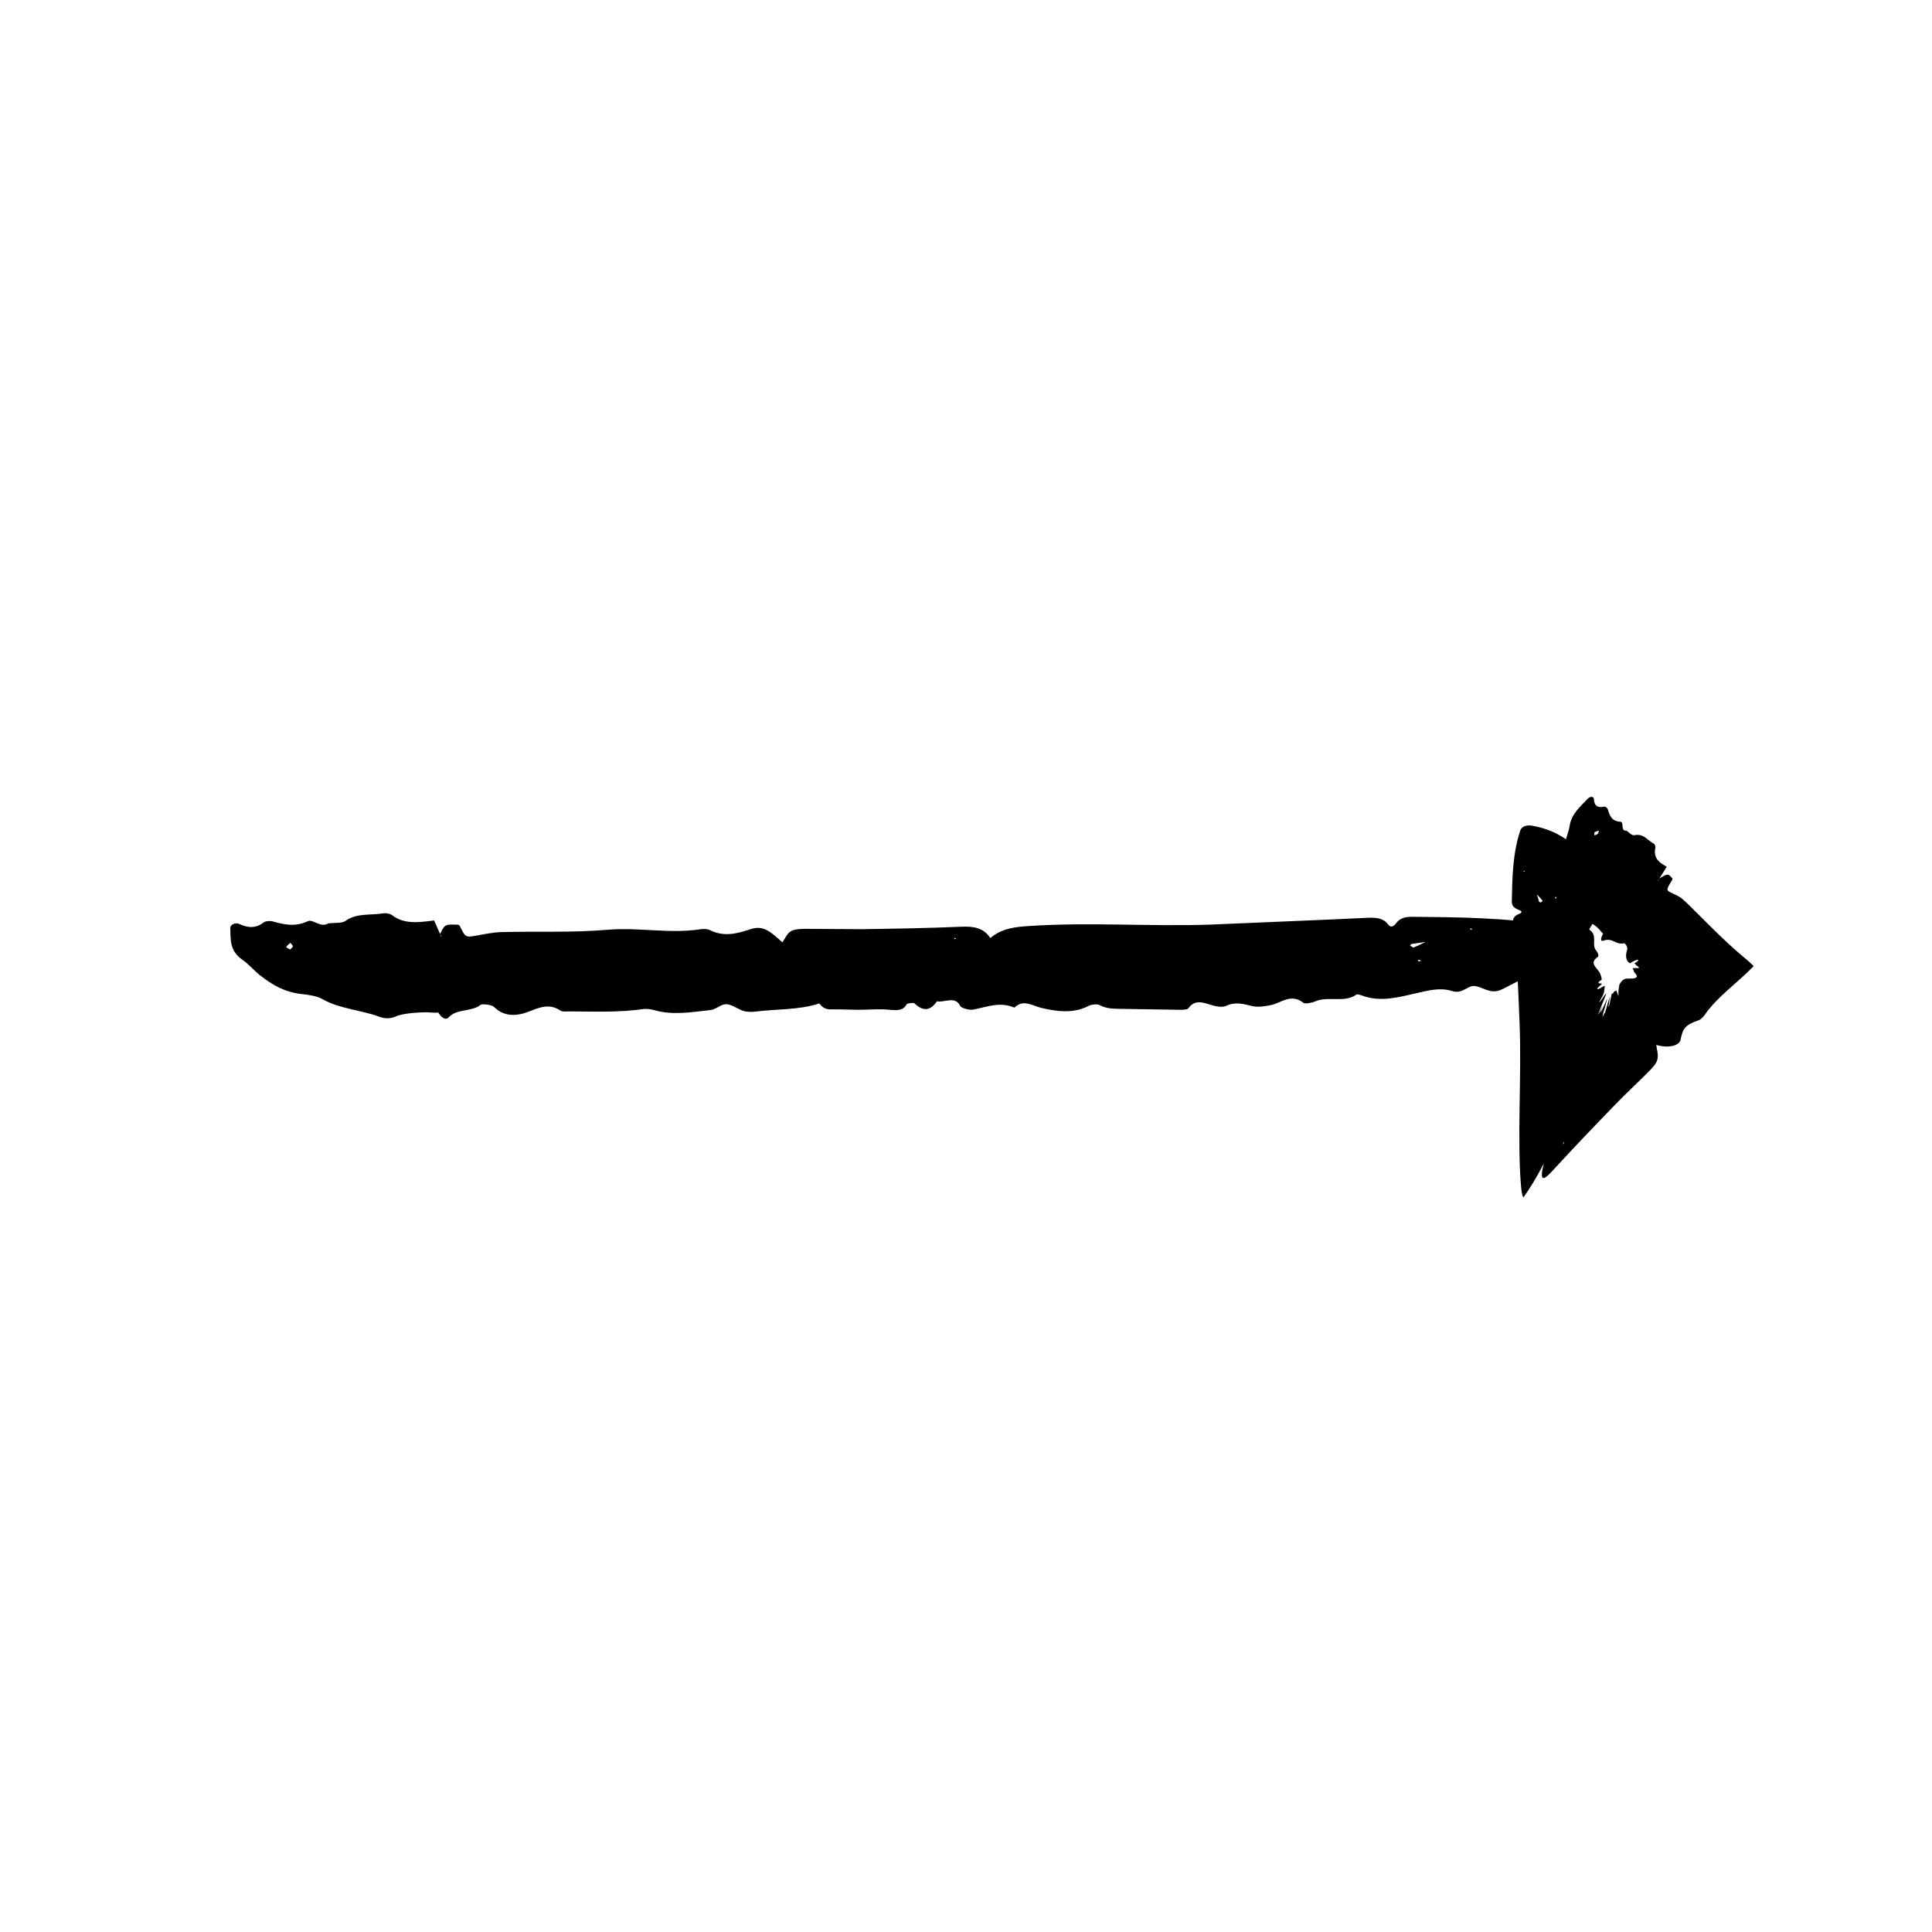 <?xml version="1.0" encoding="UTF-8"?>
<!-- The Best Svg Icon site in the world: iconSvg.co, Visit us! https://iconsvg.co -->
<svg fill="#000000" width="800px" height="800px" version="1.1" viewBox="144 144 512 512" xmlns="http://www.w3.org/2000/svg">
 <g>
  <path d="m361.09 409.9c0.727 0.887 1.473 1.637 3.152 1.602 2.422-0.051 4.856 0.098 7.289 0.102 2.699 0 5.441-0.281 8.082-0.016 2.18 0.215 3.734 0.277 4.676-1.457 0.145-0.262 1.82-0.457 2.031-0.258 2.473 2.387 4.352 1.848 5.984-0.523 2.016 0.414 4.785-1.523 6.168 1.234 0.297 0.59 2.438 1.176 3.457 0.973 3.617-0.699 7.062-2.18 10.879-0.523 2.445-2.324 4.664-0.523 7.141 0.066 4.223 1.004 8.539 1.566 12.637-0.57 0.695-0.359 2.246-0.5 2.832-0.172 1.703 0.941 3.535 0.977 5.477 1.004l15.672 0.242c0.797 0.012 2.102-0.012 2.324-0.336 1.914-2.769 4.383-1.367 6.891-0.707 0.945 0.246 2.371 0.383 3.102 0.031 2.469-1.195 4.602-0.535 7.019 0.039 1.422 0.336 3.246 0.059 4.777-0.242 2.875-0.559 5.359-3.254 8.77-0.609 0.418 0.316 2.211 0 3.066-0.387 3.391-1.527 7.836 0.492 10.965-1.84 0.18-0.137 1.012 0.105 1.473 0.281 4.926 1.832 9.75 0.418 14.34-0.613 3.231-0.715 6.258-1.602 9.465-0.594 2.742 0.867 4.012-1.305 5.703-1.324 1.996-0.023 3.848 1.855 6.402 1.309 0.75-0.16 1.426-0.543 2.09-0.871 1.098-0.57 2.211-1.148 3.332-1.727 5.438-2.977 9.547-6.648 11.262-11.602 0.562-1.621-0.359-2.856-2.555-3.231-12.152-2.016-24.527-2.106-36.895-2.223-1.785-0.02-3.18 0.465-4.086 1.672-0.574 0.766-1.359 1.465-2.258 0.242-1.113-1.523-2.996-1.707-4.953-1.664l-9.055 0.422c-10.988 0.465-21.977 0.934-32.953 1.402-15.914 0.543-31.855-0.676-47.793 0.352-3.965 0.258-7.477 0.598-10.555 3.219-1.789-2.75-4.398-3.148-7.715-3.012-8.77 0.379-17.566 0.523-26.363 0.656l-14.855-0.09c-1.34 0.004-3.004 0.066-3.926 0.629-1.066 0.656-1.484 1.895-2.238 2.949-3.828-3.547-5.492-4.484-8.664-3.422-3.719 1.238-6.992 1.965-10.641 0.141-0.598-0.301-1.648-0.312-2.414-0.195-8.168 1.273-16.324-0.559-24.582 0.141-9.25 0.789-18.68 0.383-28.023 0.609-2.133 0.055-4.266 0.48-6.359 0.863-3.301 0.609-3.289 0.66-4.832-2.535l-0.348-0.266c-3.57-0.16-3.613-0.133-4.883 2.519l0.5 0.699c-0.117-0.09-0.273-0.172-0.328-0.273-0.082-0.137-0.082-0.301-0.121-0.457l-1.621-3.668 0.055 0.035c-3.961 0.504-7.918 1.125-11.219-1.422-0.488-0.371-1.621-0.578-2.328-0.465-3.34 0.574-7.078-0.125-9.984 2.023-0.902 0.664-3.012 0.449-4.566 0.637l-0.172 0.125c-2.117 1.008-3.828-1.355-5.285-0.676-3.269 1.527-6.16 0.922-9.289 0.035-0.656-0.188-1.875-0.098-2.309 0.238-2.074 1.582-4.07 1.582-6.519 0.438-1.023-0.48-2.402 0.18-2.379 1.062 0.09 2.977-0.238 6.047 3.195 8.418 1.789 1.238 3.059 2.863 4.75 4.18 3.043 2.367 6.34 4.43 11.008 4.918 1.867 0.203 4 0.504 5.414 1.32 4.484 2.59 10.172 2.867 15.035 4.66 1.586 0.59 3.023 0.609 4.629-0.117 1.789-0.812 7.246-1.215 9.465-0.953 0.527 0.055 1.094-0.004 1.641-0.004l0.047-1.258-0.07 0.047-0.012 1.188c0.594 0.934 1.785 2.363 2.828 1.238 2.121-2.281 6.102-1.402 8.375-3.254 0.441-0.363 3.019-0.031 3.582 0.535 2.781 2.797 6.293 2.438 9.543 1.125 2.902-1.168 5.289-2.016 8.125-0.109 0.473 0.316 1.562 0.176 2.363 0.18 6.508 0.012 13.023 0.324 19.492-0.625 0.988-0.145 2.18 0.074 3.168 0.344 4.891 1.359 9.777 0.43 14.621-0.07 1.5-0.152 2.902-1.621 4.266-1.562 1.551 0.07 2.949 1.301 4.543 1.789 0.957 0.297 2.207 0.289 3.266 0.156 5.613-0.691 11.457-0.383 16.816-2.141zm157.55-14.812c-0.156 0.066-0.648-0.332-0.988-0.508 0.156-0.152 0.293-0.387 0.484-0.422l3.812-0.559 0.215-0.527-0.262 0.504c-1.082 0.516-2.141 1.059-3.262 1.512zm-298.8-0.125c0.25-0.406 0.715-0.742 1.102-1.098 0.238 0.312 0.66 0.625 0.66 0.941-0.004 0.273-0.484 0.539-0.75 0.816-0.363-0.23-1.062-0.574-1.012-0.66zm300.1 3.836-0.215-0.469c0.297 0.074 0.598 0.156 1.004 0.258-0.359 0.094-0.57 0.148-0.789 0.211zm-122.51-6.137-0.48 0.211-0.102-0.336zm136.14-2.297 0.266-0.383 0.316 0.344z"/>
  <path d="m572.92 408.04c-0.348-0.902-0.594-1.719-0.691-1.57-0.145 0.215-0.324 0.191-0.469 0.328-0.152 0.145-0.367 0.762-0.5 0.523-0.102-0.211-0.109-0.281-0.715 2.777-0.09 0.465-0.336 0.988-0.293 0.656 0.598-3.981 0.516-3.133-0.902 1.641 0.047-0.625-1.562 3.715 0.074-1.812 0.348-1.18 0.629-2.293 0.43-1.809-0.625 1.512-2.144 4.805-1.551 2.891 0.117-0.324 0.258-0.699 0.418-1.145-2.324 5.144-0.523 0.5 0.066-0.906 1.004-2.641 1.566-3.473-0.57-0.395-0.359 0.508-0.5 0.488-0.172-0.09 0.941-1.672 0.977-1.844 1.004-2.074l0.242-1.691c0.012-0.074-0.012-0.172-0.336 0.031-2.769 1.652-1.367 0.141-0.707-0.371 0.246-0.23 0.387-0.422 0.035-0.398-1.195 0.047-0.535-0.57 0.039-0.871 0.172-0.176 0.188-0.012 0.117-0.457-0.066-0.422-0.211-0.852-0.363-1.246-0.559-1.473-3.254-2.734-0.609-4.481 0.316-0.211 0-1.129-0.387-1.566-1.527-1.727 0.492-3.996-1.84-5.598-0.137-0.09 0.105-0.516 0.281-0.746 1.832-2.516 0.418-4.973-0.613-7.316-0.719-1.648-1.602-3.188-0.594-4.828 0.867-1.402-1.305-2.051-1.324-2.91-0.023-1.02 1.855-1.965 1.309-3.266-0.16-0.383-0.543-0.73-0.871-1.066-0.559-0.551-1.145-1.125-1.727-1.699-2.977-2.769-6.648-4.871-11.602-5.742-1.621-0.289-2.856 0.18-3.231 1.305-2.016 6.203-2.106 12.516-2.223 18.828-0.02 0.91 0.465 1.621 1.672 2.086 0.766 0.297 1.465 0.695 0.242 1.152-1.523 0.562-1.707 1.531-1.664 2.523 0.07 1.543 0.293 3.078 0.422 4.621l0.734 8.41 0.18 2.371 0.172 3.793 0.312 7.453c0.273 7.082 0.105 14.324-0.004 21.754-0.105 7.367-0.156 14.934 0.359 20.98 0.121 1.422 0.266 2.699 0.664 3.211 1.582-2.203 3.344-5.019 5.422-9.027-1.391 5.281 0.074 4.379 2.242 2.016 5.762-6.297 11.191-11.934 16.586-17.512 3.019-3.125 6.086-5.926 9.133-9.008 0.82-0.828 1.828-1.918 2.102-2.992 0.312-1.246-0.105-2.574-0.297-3.871 3.941 1.074 6.434-0.102 6.5-1.664 0.562-2.316 0.73-3.508 4.648-4.852 0.605-0.18 1.266-0.828 1.629-1.355 3.231-4.797 8.695-8.508 13.059-13.035-0.695-0.672-1.438-1.34-2.227-2-3.336-2.777-6.191-5.492-9.004-8.273l-4.191-4.176-2.012-1.98-1.305-1.223c-0.812-0.73-1.879-1.199-2.902-1.684-1.621-0.754-1.652-0.719 0.051-3.535l0.059-0.309c-1.18-1.402-1.211-1.402-3.543 0.016l-0.312 0.676c0.02-0.105 0.02-0.215 0.074-0.312 0.07-0.125 0.188-0.246 0.281-0.367l2.004-3.18-0.004 0.047c-1.785-1.074-3.652-2.066-3.043-5.055 0.09-0.438-0.176-0.992-0.516-1.164-1.613-0.797-2.465-2.644-5.039-2.172-0.797 0.145-1.402-0.77-2.098-1.195l-0.152 0.023c-1.477-0.051-0.422-2.332-1.43-2.383-2.262-0.102-2.871-1.57-3.375-3.332-0.105-0.367-0.605-0.742-0.996-0.664-1.867 0.371-2.59-0.348-2.664-2.039-0.031-0.707-0.992-0.742-1.613-0.105-2.07 2.137-4.359 4.191-4.801 7.106-0.23 1.523-0.922 3.129-1.246 4.672-0.578 2.769-0.848 5.422 0.492 7.453 0.535 0.816 1.09 1.797 1.023 2.887-0.211 3.449 1.648 5.699 2.133 8.723 0.156 0.992 0.66 1.523 1.754 1.594 1.219 0.07 3.473 1.758 4.09 2.742 0.152 0.23 0.398 0.387 0.598 0.59l0.906-0.871-0.055 0.004-0.84 0.836c-0.441 0.871-1.027 2.312 0.141 1.895 2.379-0.848 3.188 1.211 5.324 0.715 0.418-0.098 1.109 1.066 0.91 1.672-0.488 1.492-0.348 2.488 0.172 3.148 0.133 0.168 0.281 0.309 0.457 0.43 0.152 0.102 0.125-0.016 0.227-0.035 0.191-0.109 0.422-0.242 0.695-0.398 1.055-0.605 2.262-0.594 0.535 0.371-0.297 0.156-0.102 0.145-0.066 0.195 0.227 0.238 0.23 0.453 0.746 0.672 0.031 0.105 0.16 0.223 0.402 0.406 0.117 0.09-0.246 0.137-0.613 0.125-1.805-0.121-0.816 0.211-0.781 0.883-0.031 0.246 1.223 1.074 0.621 1.582-0.609 0.516-1.984 0.145-2.906 0.379-0.551 0.137-0.992 0.594-1.285 1.066l-0.297 0.465c-0.047 0.098 0 0.102-0.016 0.156l-0.016 0.242-0.102 0.516c-0.074 0.398-0.102 0.938-0.105 2.191zm-20.129-25.371c0.066 0.082-0.332 0.332-0.508 0.504-0.152-0.082-0.387-0.145-0.422-0.246-0.195-0.672-0.379-1.305-0.559-1.945l-0.527-0.109 0.504 0.133c0.512 0.543 1.055 1.082 1.512 1.664zm13.805-18.148c0.383-0.195 0.781-0.266 1.176-0.379-0.137 0.309-0.207 0.68-0.422 0.902-0.195 0.191-0.559 0.211-0.848 0.309 0.027-0.297 0.02-0.797 0.094-0.832zm-10.102 17.48-0.469 0.109c0.074-0.152 0.156-0.309 0.258-0.516 0.098 0.191 0.156 0.297 0.211 0.406zm1.672 65.176 0.395-0.691-0.156 0.629zm-10.102-72.133-0.383-0.137 0.344-0.16z"/>
 </g>
</svg>